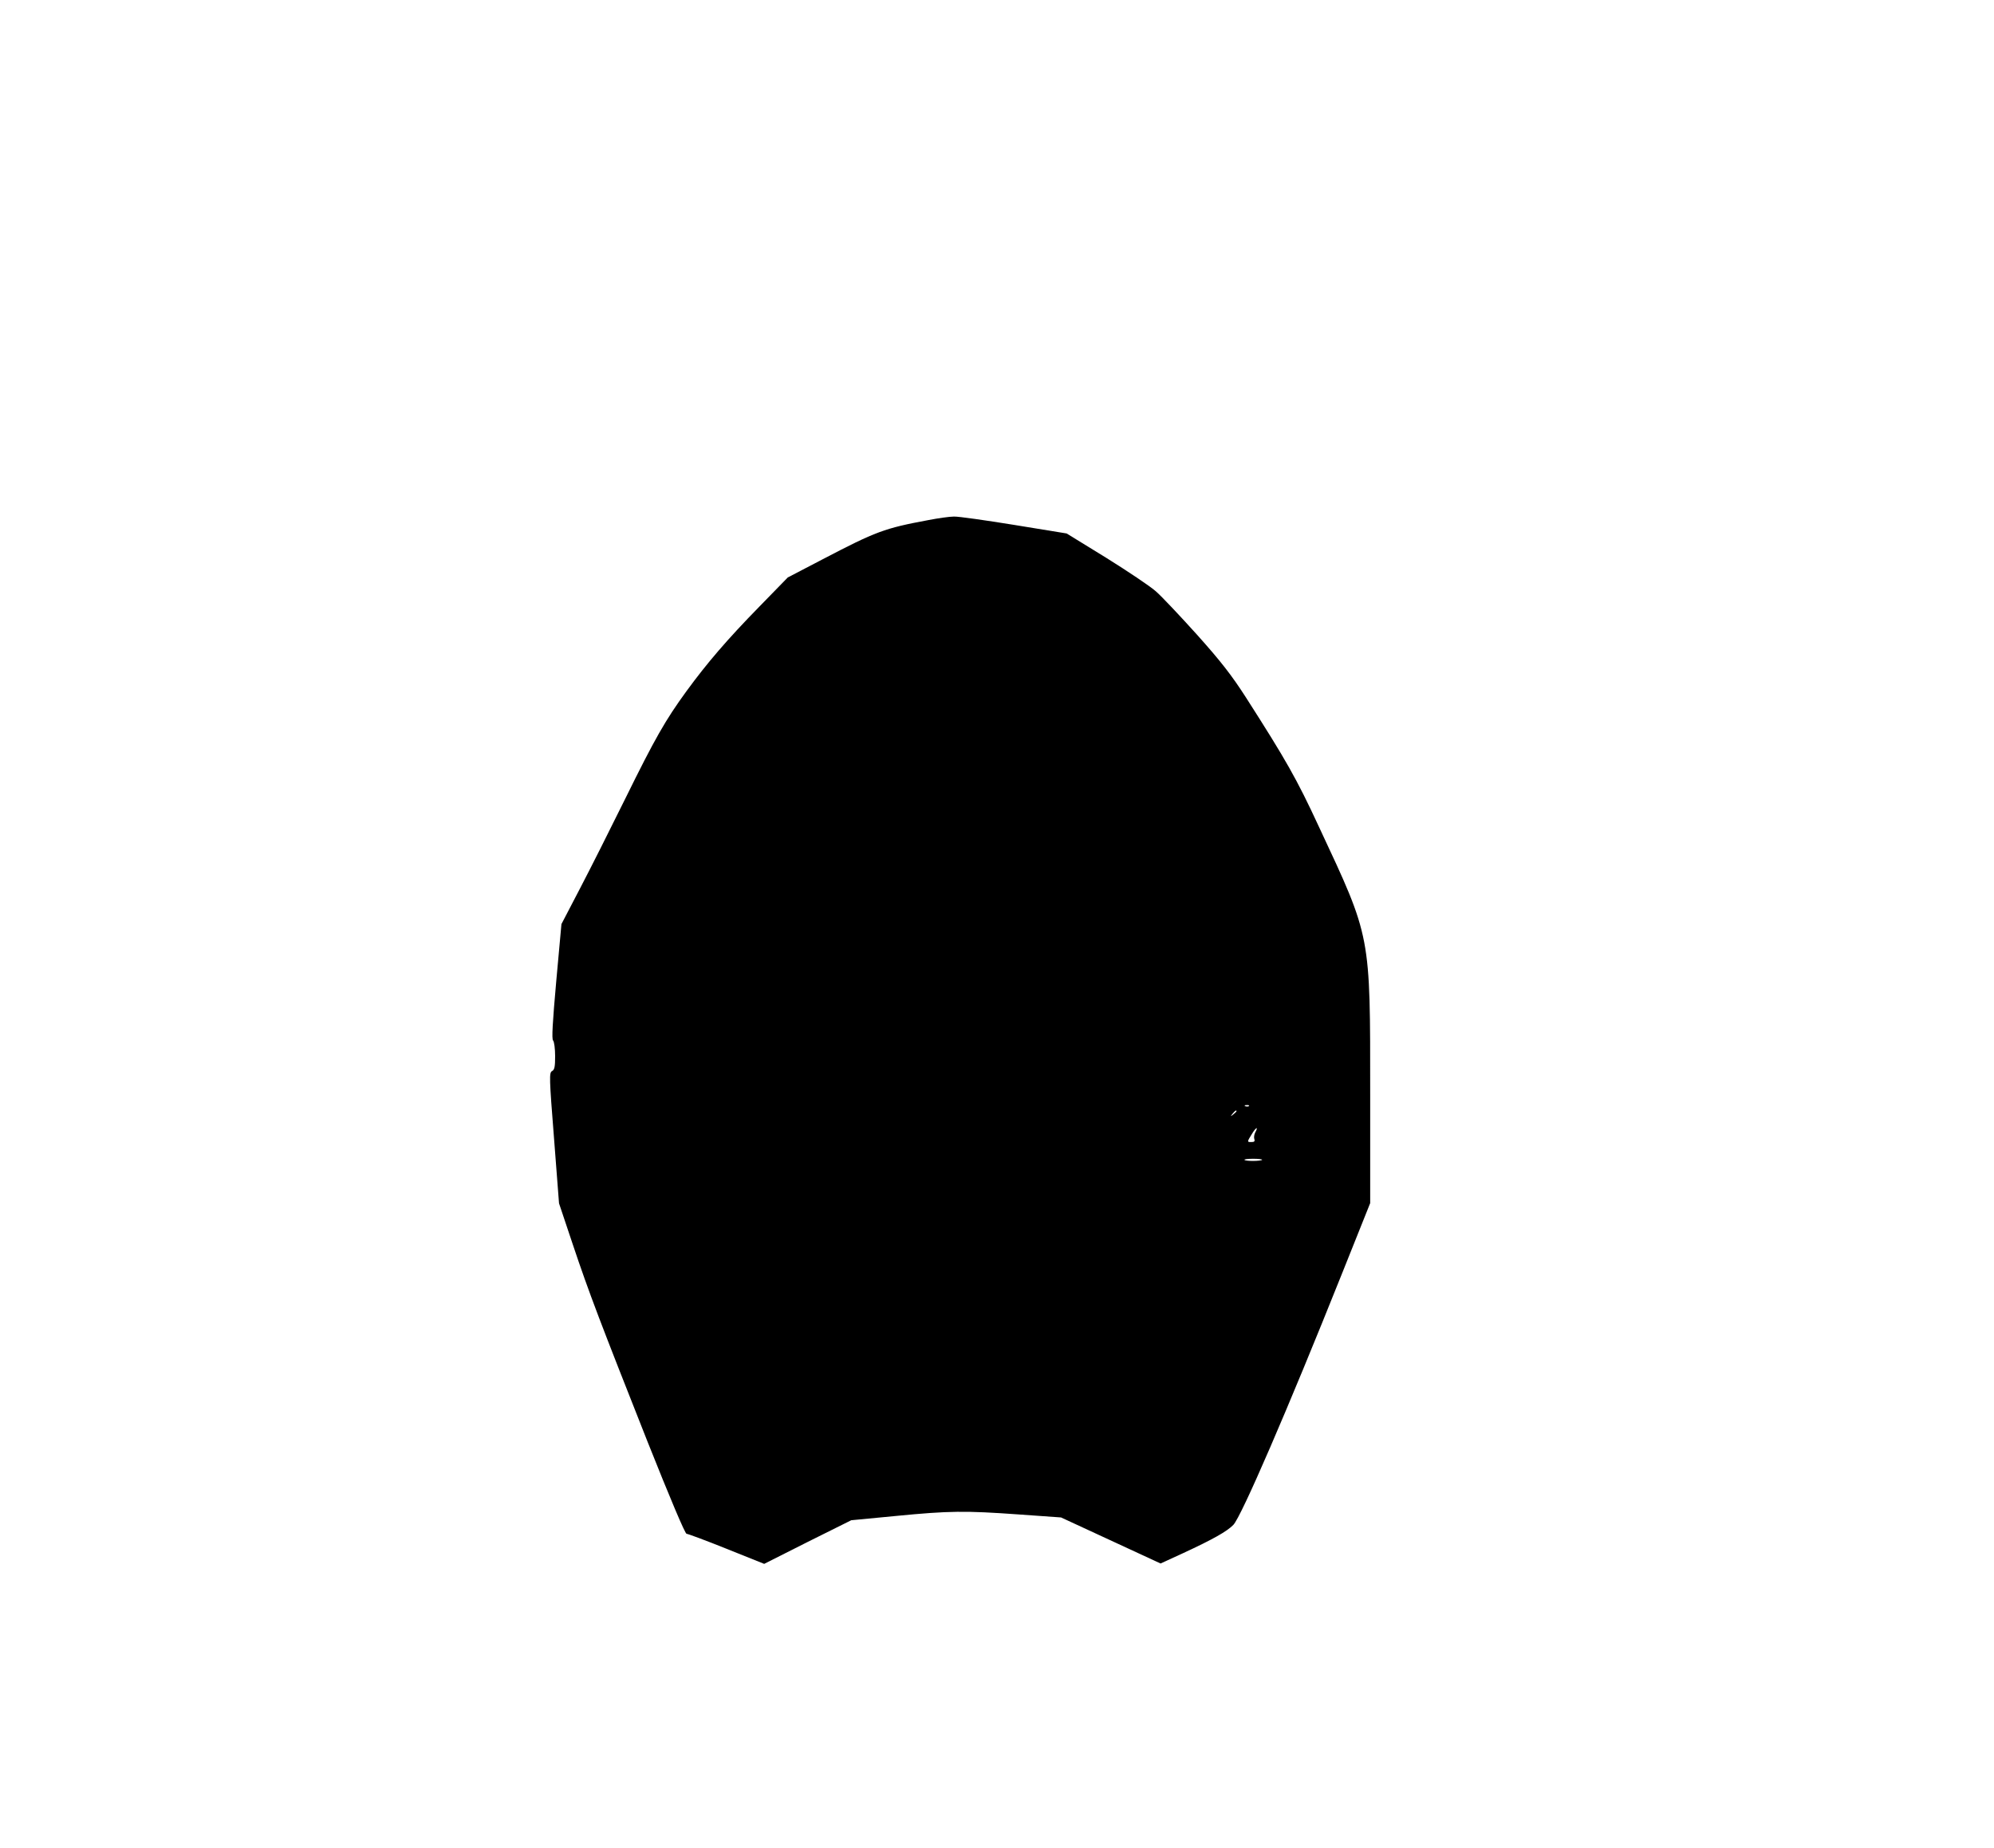 <?xml version="1.0" encoding="UTF-8" standalone="yes"?>
<svg version="1.0" xmlns="http://www.w3.org/2000/svg" width="805pt" height="746pt" viewBox="0 0 1074 995" preserveAspectRatio="xMidYMid meet">
  <g transform="translate(0,995) scale(0.1,-0.1)" fill="#000000" stroke="none">
    <path d="M5000 7150 c-236 -44 -280 -60 -571 -212 l-186 -97 -154 -158 c-173
-177 -281 -303 -392 -455 -113 -155 -170 -255 -329 -578 -80 -162 -190 -381
-245 -486 l-99 -190 -28 -308 c-20 -224 -25 -311 -17 -319 6 -6 11 -44 11 -84
0 -57 -3 -74 -17 -81 -15 -9 -15 -34 11 -361 l27 -351 73 -218 c89 -266 151
-427 403 -1064 123 -309 203 -498 211 -498 7 0 104 -36 216 -81 l202 -81 234
118 235 117 240 23 c289 28 372 29 665 8 l225 -16 268 -124 268 -124 122 56
c160 74 236 117 270 152 43 45 290 615 587 1358 l150 375 0 584 c0 869 6 840
-276 1443 -120 259 -177 359 -394 698 -76 118 -134 193 -263 337 -92 102 -191
207 -221 233 -30 27 -151 108 -268 181 l-213 131 -282 46 c-155 25 -301 46
-325 45 -24 0 -86 -9 -138 -19z m1727 -3156 c-3 -3 -12 -4 -19 -1 -8 3 -5 6 6
6 11 1 17 -2 13 -5z m-67 -28 c0 -2 -8 -10 -17 -17 -16 -13 -17 -12 -4 4 13
16 21 21 21 13z m101 -114 c-6 -11 -8 -28 -5 -36 4 -12 0 -16 -16 -16 -24 0
-24 0 5 47 21 34 34 38 16 5z m37 -148 c-8 -7 -88 -8 -95 0 -4 3 18 6 47 6 29
0 51 -3 48 -6z"/>
  </g>
</svg>